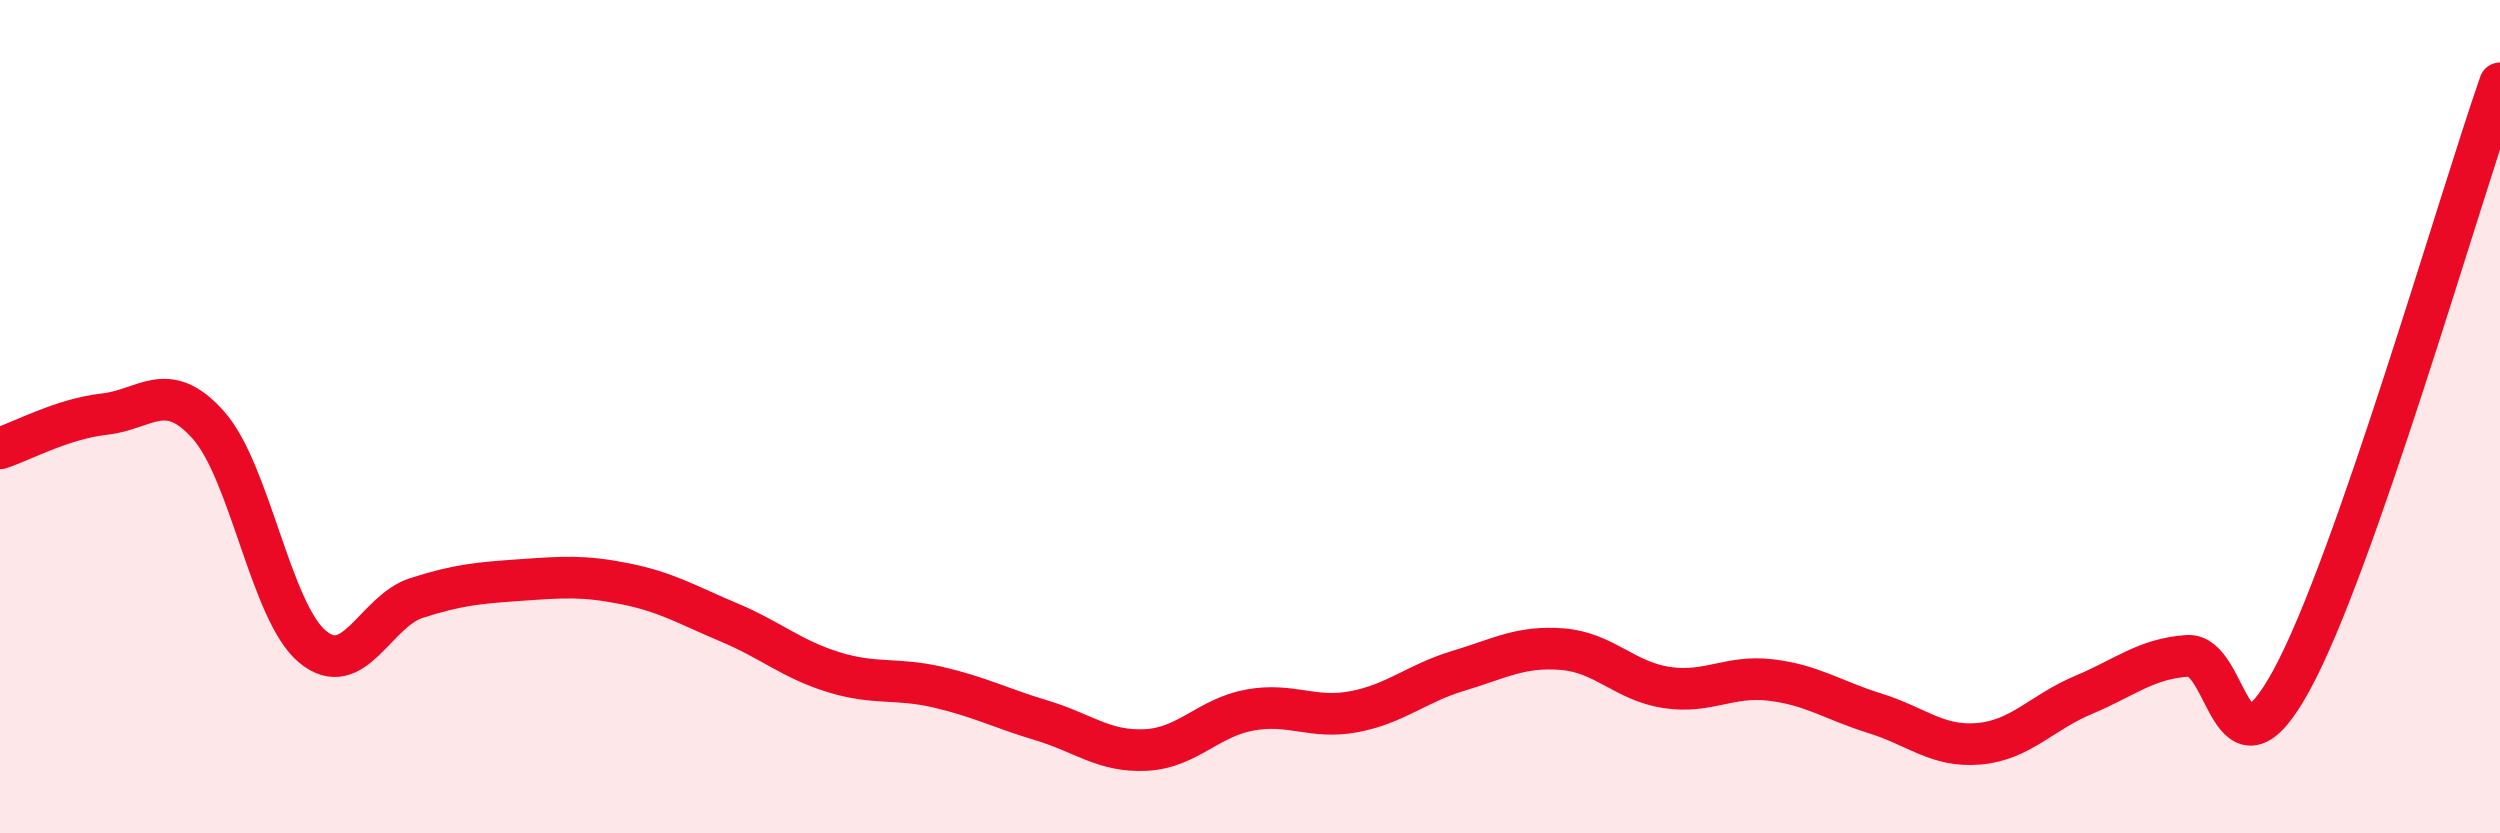 
    <svg width="60" height="20" viewBox="0 0 60 20" xmlns="http://www.w3.org/2000/svg">
      <path
        d="M 0,10.76 C 0.5,10.6 1.5,10.05 2.5,9.94 C 3.5,9.83 4,9.08 5,10.2 C 6,11.32 6.5,14.69 7.5,15.52 C 8.5,16.35 9,14.67 10,14.35 C 11,14.03 11.5,13.99 12.5,13.92 C 13.5,13.85 14,13.81 15,14.01 C 16,14.21 16.5,14.52 17.5,14.94 C 18.5,15.36 19,15.82 20,16.13 C 21,16.44 21.5,16.26 22.5,16.49 C 23.5,16.72 24,16.99 25,17.29 C 26,17.59 26.5,18.05 27.5,18 C 28.5,17.95 29,17.22 30,17.04 C 31,16.86 31.5,17.27 32.5,17.08 C 33.5,16.89 34,16.4 35,16.1 C 36,15.8 36.5,15.5 37.5,15.58 C 38.5,15.66 39,16.35 40,16.5 C 41,16.65 41.5,16.2 42.5,16.32 C 43.5,16.44 44,16.81 45,17.12 C 46,17.43 46.5,17.94 47.5,17.85 C 48.5,17.76 49,17.1 50,16.68 C 51,16.26 51.5,15.81 52.5,15.74 C 53.5,15.67 53.5,19.07 55,16.32 C 56.5,13.57 59,4.86 60,2L60 20L0 20Z"
        fill="#EB0A25"
        opacity="0.1"
        stroke-linecap="round"
        stroke-linejoin="round"
      />
      <path
        d="M 0,10.76 C 0.5,10.6 1.5,10.05 2.5,9.94 C 3.5,9.83 4,9.08 5,10.2 C 6,11.32 6.5,14.69 7.5,15.52 C 8.5,16.35 9,14.67 10,14.35 C 11,14.03 11.5,13.99 12.5,13.92 C 13.5,13.85 14,13.81 15,14.01 C 16,14.21 16.5,14.52 17.5,14.94 C 18.5,15.36 19,15.82 20,16.13 C 21,16.44 21.5,16.26 22.5,16.49 C 23.5,16.72 24,16.99 25,17.29 C 26,17.59 26.5,18.05 27.5,18 C 28.5,17.95 29,17.22 30,17.04 C 31,16.86 31.5,17.27 32.5,17.08 C 33.5,16.89 34,16.4 35,16.1 C 36,15.8 36.5,15.5 37.5,15.58 C 38.5,15.66 39,16.35 40,16.5 C 41,16.65 41.5,16.2 42.5,16.32 C 43.5,16.44 44,16.81 45,17.12 C 46,17.43 46.5,17.94 47.5,17.85 C 48.5,17.76 49,17.1 50,16.68 C 51,16.26 51.5,15.81 52.5,15.74 C 53.5,15.67 53.5,19.07 55,16.32 C 56.5,13.57 59,4.86 60,2"
        stroke="#EB0A25"
        stroke-width="1"
        fill="none"
        stroke-linecap="round"
        stroke-linejoin="round"
      />
    </svg>
  